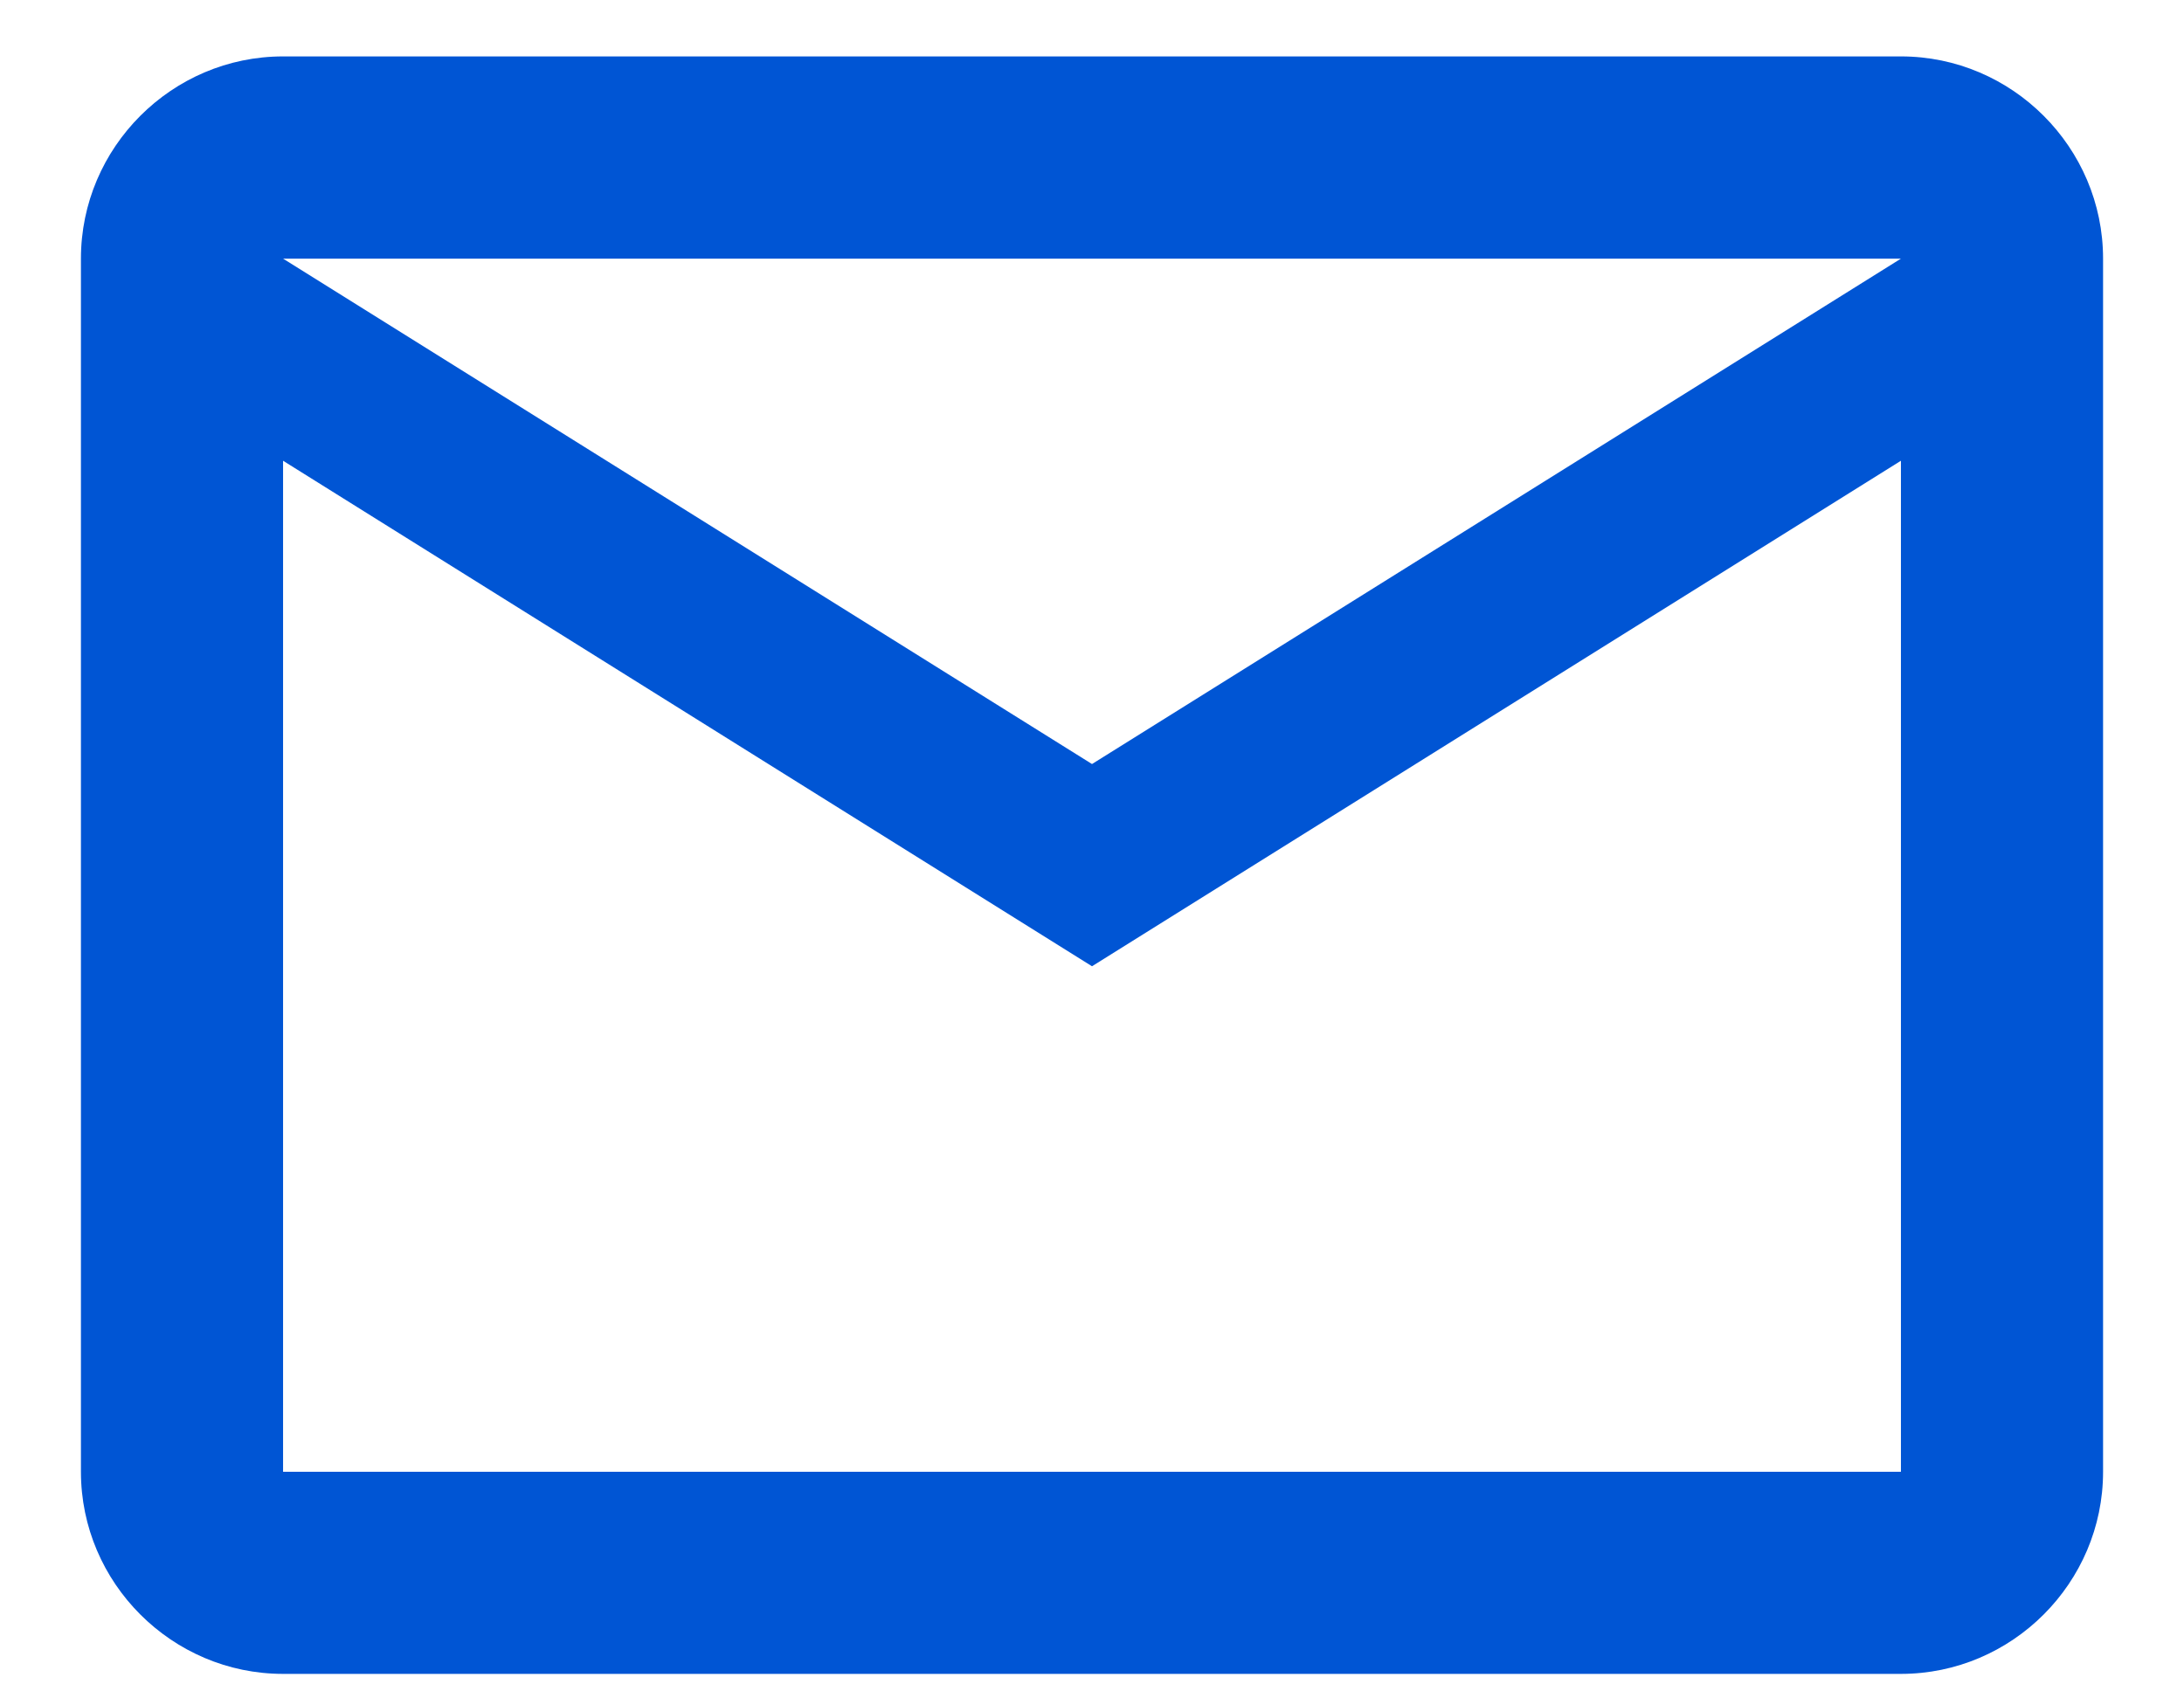 <svg width="18" height="14" viewBox="0 0 18 14" fill="none" xmlns="http://www.w3.org/2000/svg">
<path d="M17.333 2.132C17.333 1.215 16.583 0.465 15.667 0.465H2.333C1.417 0.465 0.667 1.215 0.667 2.132V12.132C0.667 13.048 1.417 13.798 2.333 13.798H15.667C16.583 13.798 17.333 13.048 17.333 12.132V2.132ZM15.667 2.132L9 6.298L2.333 2.132H15.667ZM15.667 12.132H2.333V3.798L9 7.965L15.667 3.798V12.132Z" fill="#0055D4"/>
</svg>
